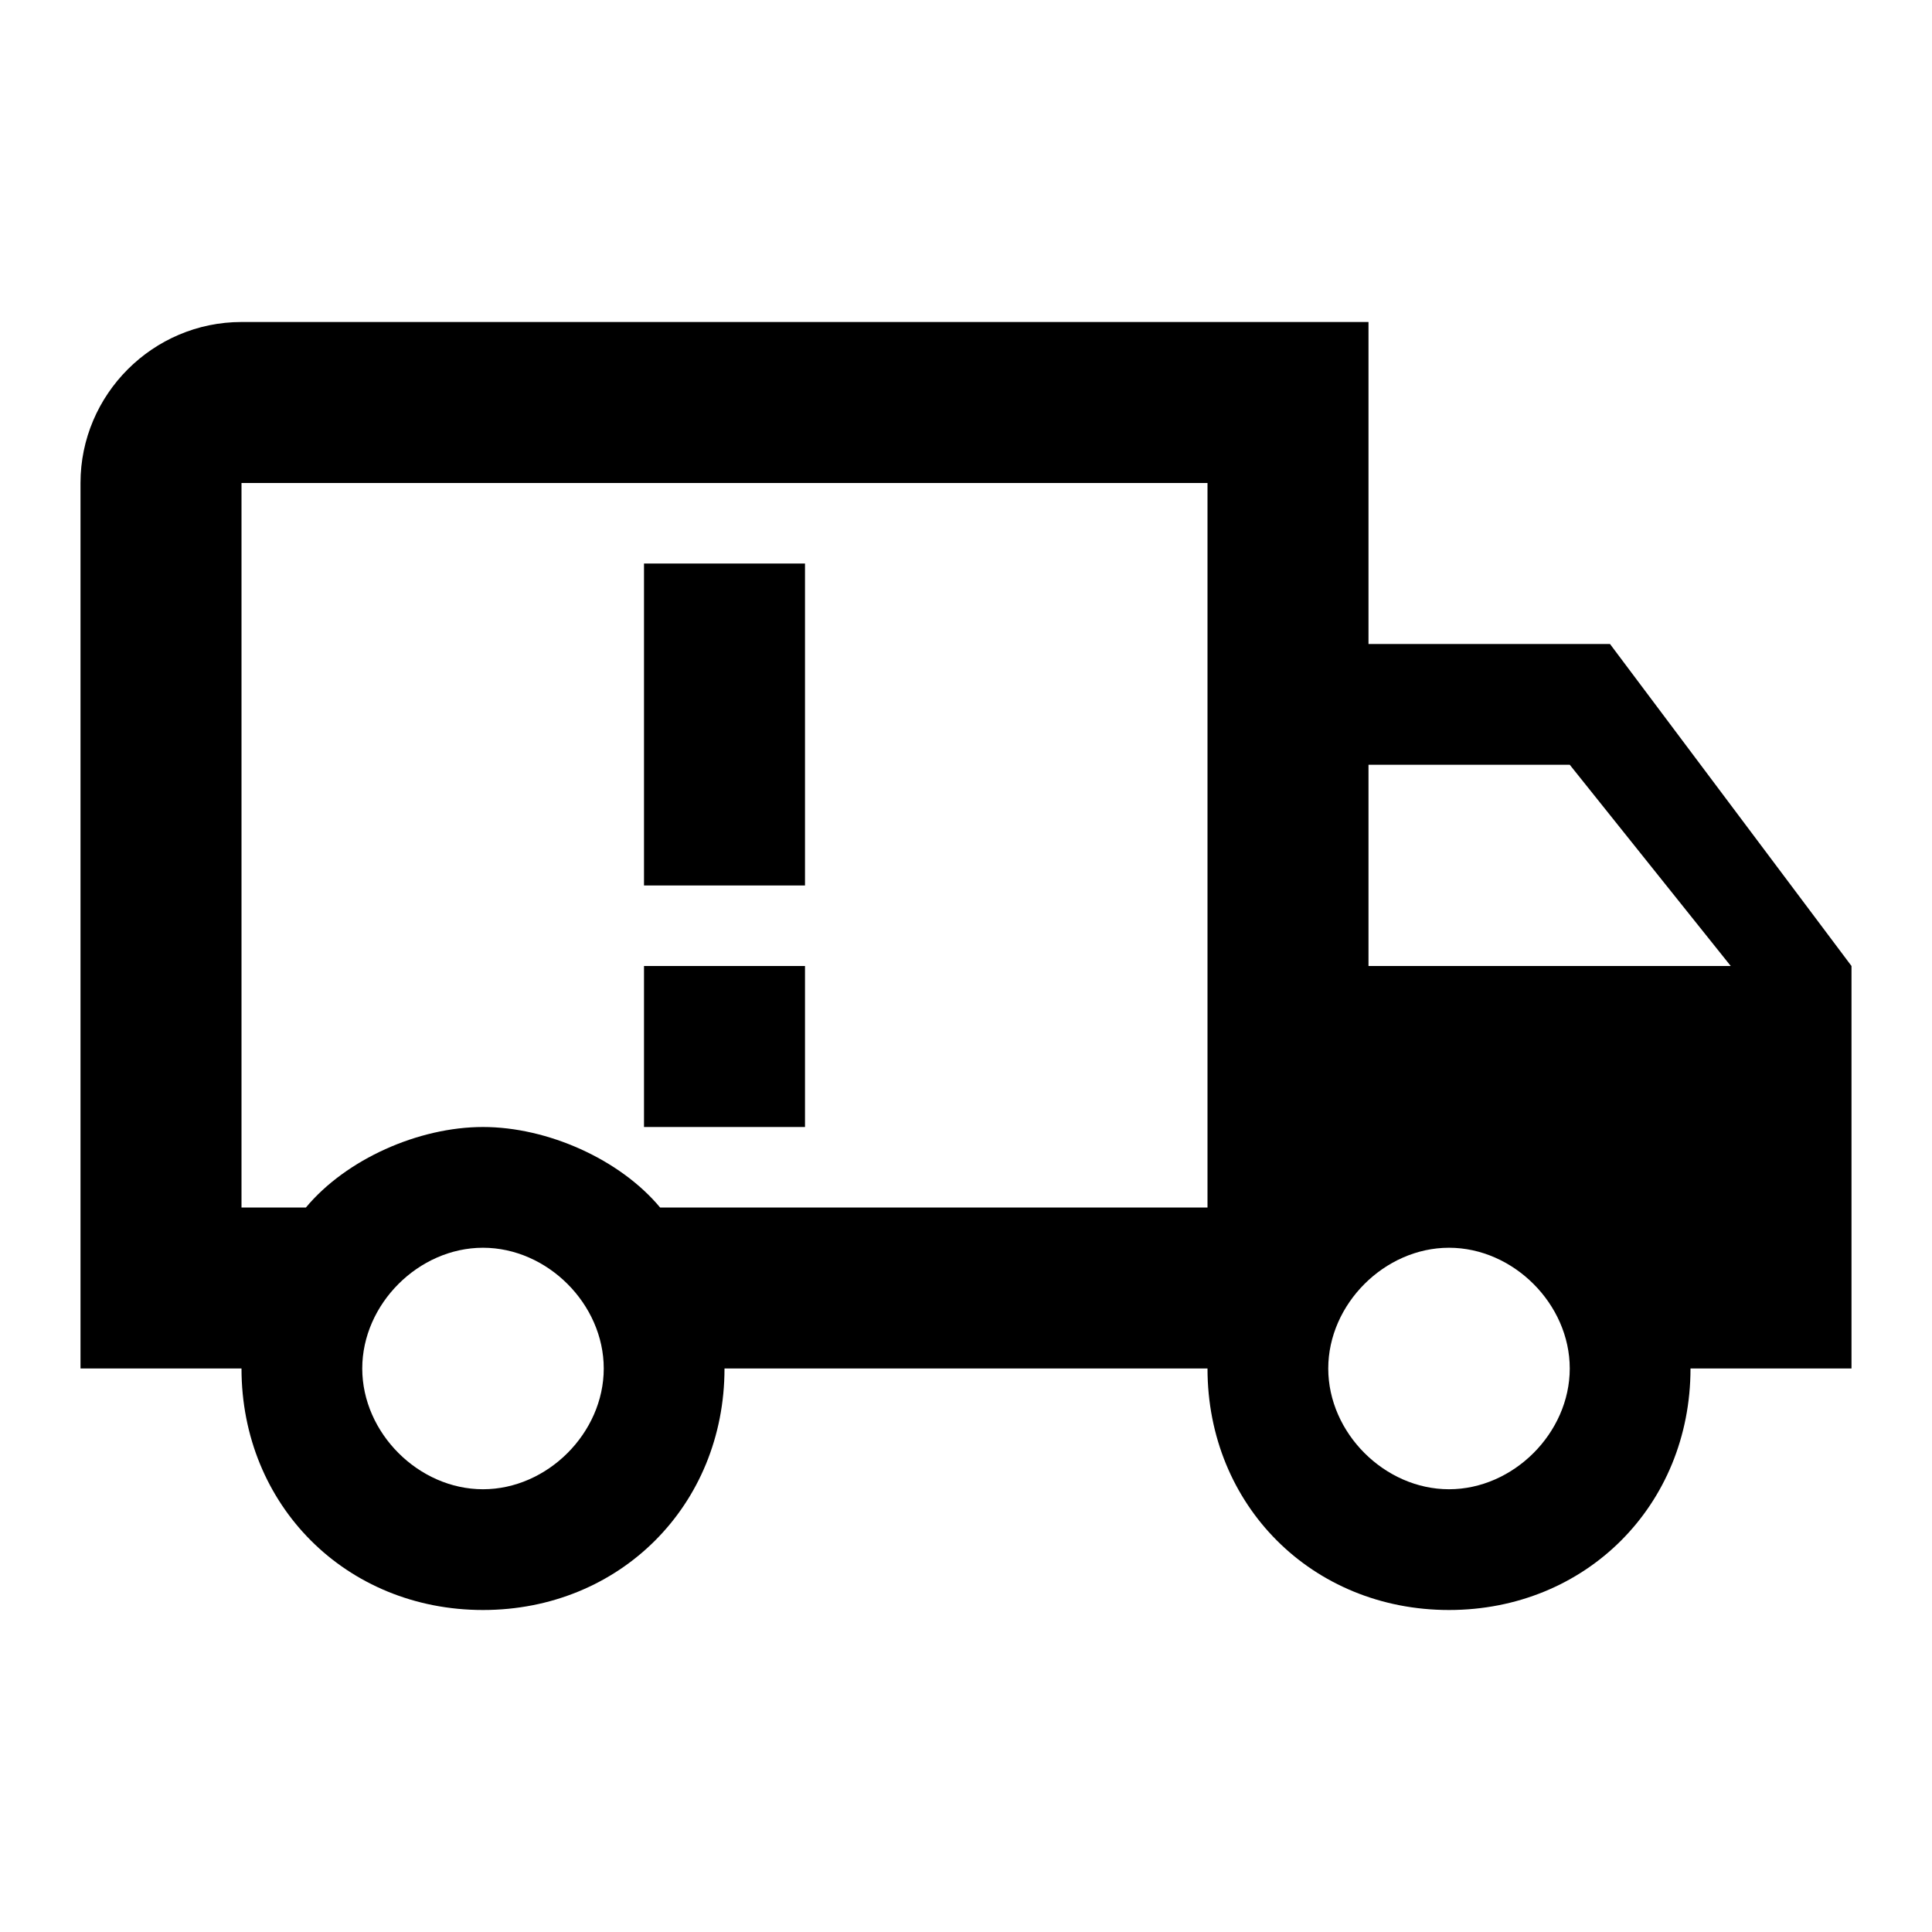 <svg xmlns="http://www.w3.org/2000/svg" id="mdi-truck-alert-outline" viewBox="0 0 24 24"><path d="M8 12H10V14H8V12M8 7H10V11H8V7M18 18.5C18.8 18.5 19.5 17.8 19.5 17S18.8 15.5 18 15.5 16.5 16.2 16.5 17 17.2 18.5 18 18.5M19.5 9.5H17V12H21.5L19.5 9.5M6 18.5C6.8 18.5 7.5 17.8 7.5 17S6.8 15.5 6 15.5 4.5 16.2 4.5 17 5.2 18.5 6 18.5M20 8L23 12V17H21C21 18.7 19.7 20 18 20S15 18.7 15 17H9C9 18.7 7.7 20 6 20S3 18.7 3 17H1V6C1 4.9 1.9 4 3 4H17V8H20M3 6V15H3.8C4.3 14.4 5.2 14 6 14S7.7 14.4 8.2 15H15V6H3Z" /></svg>